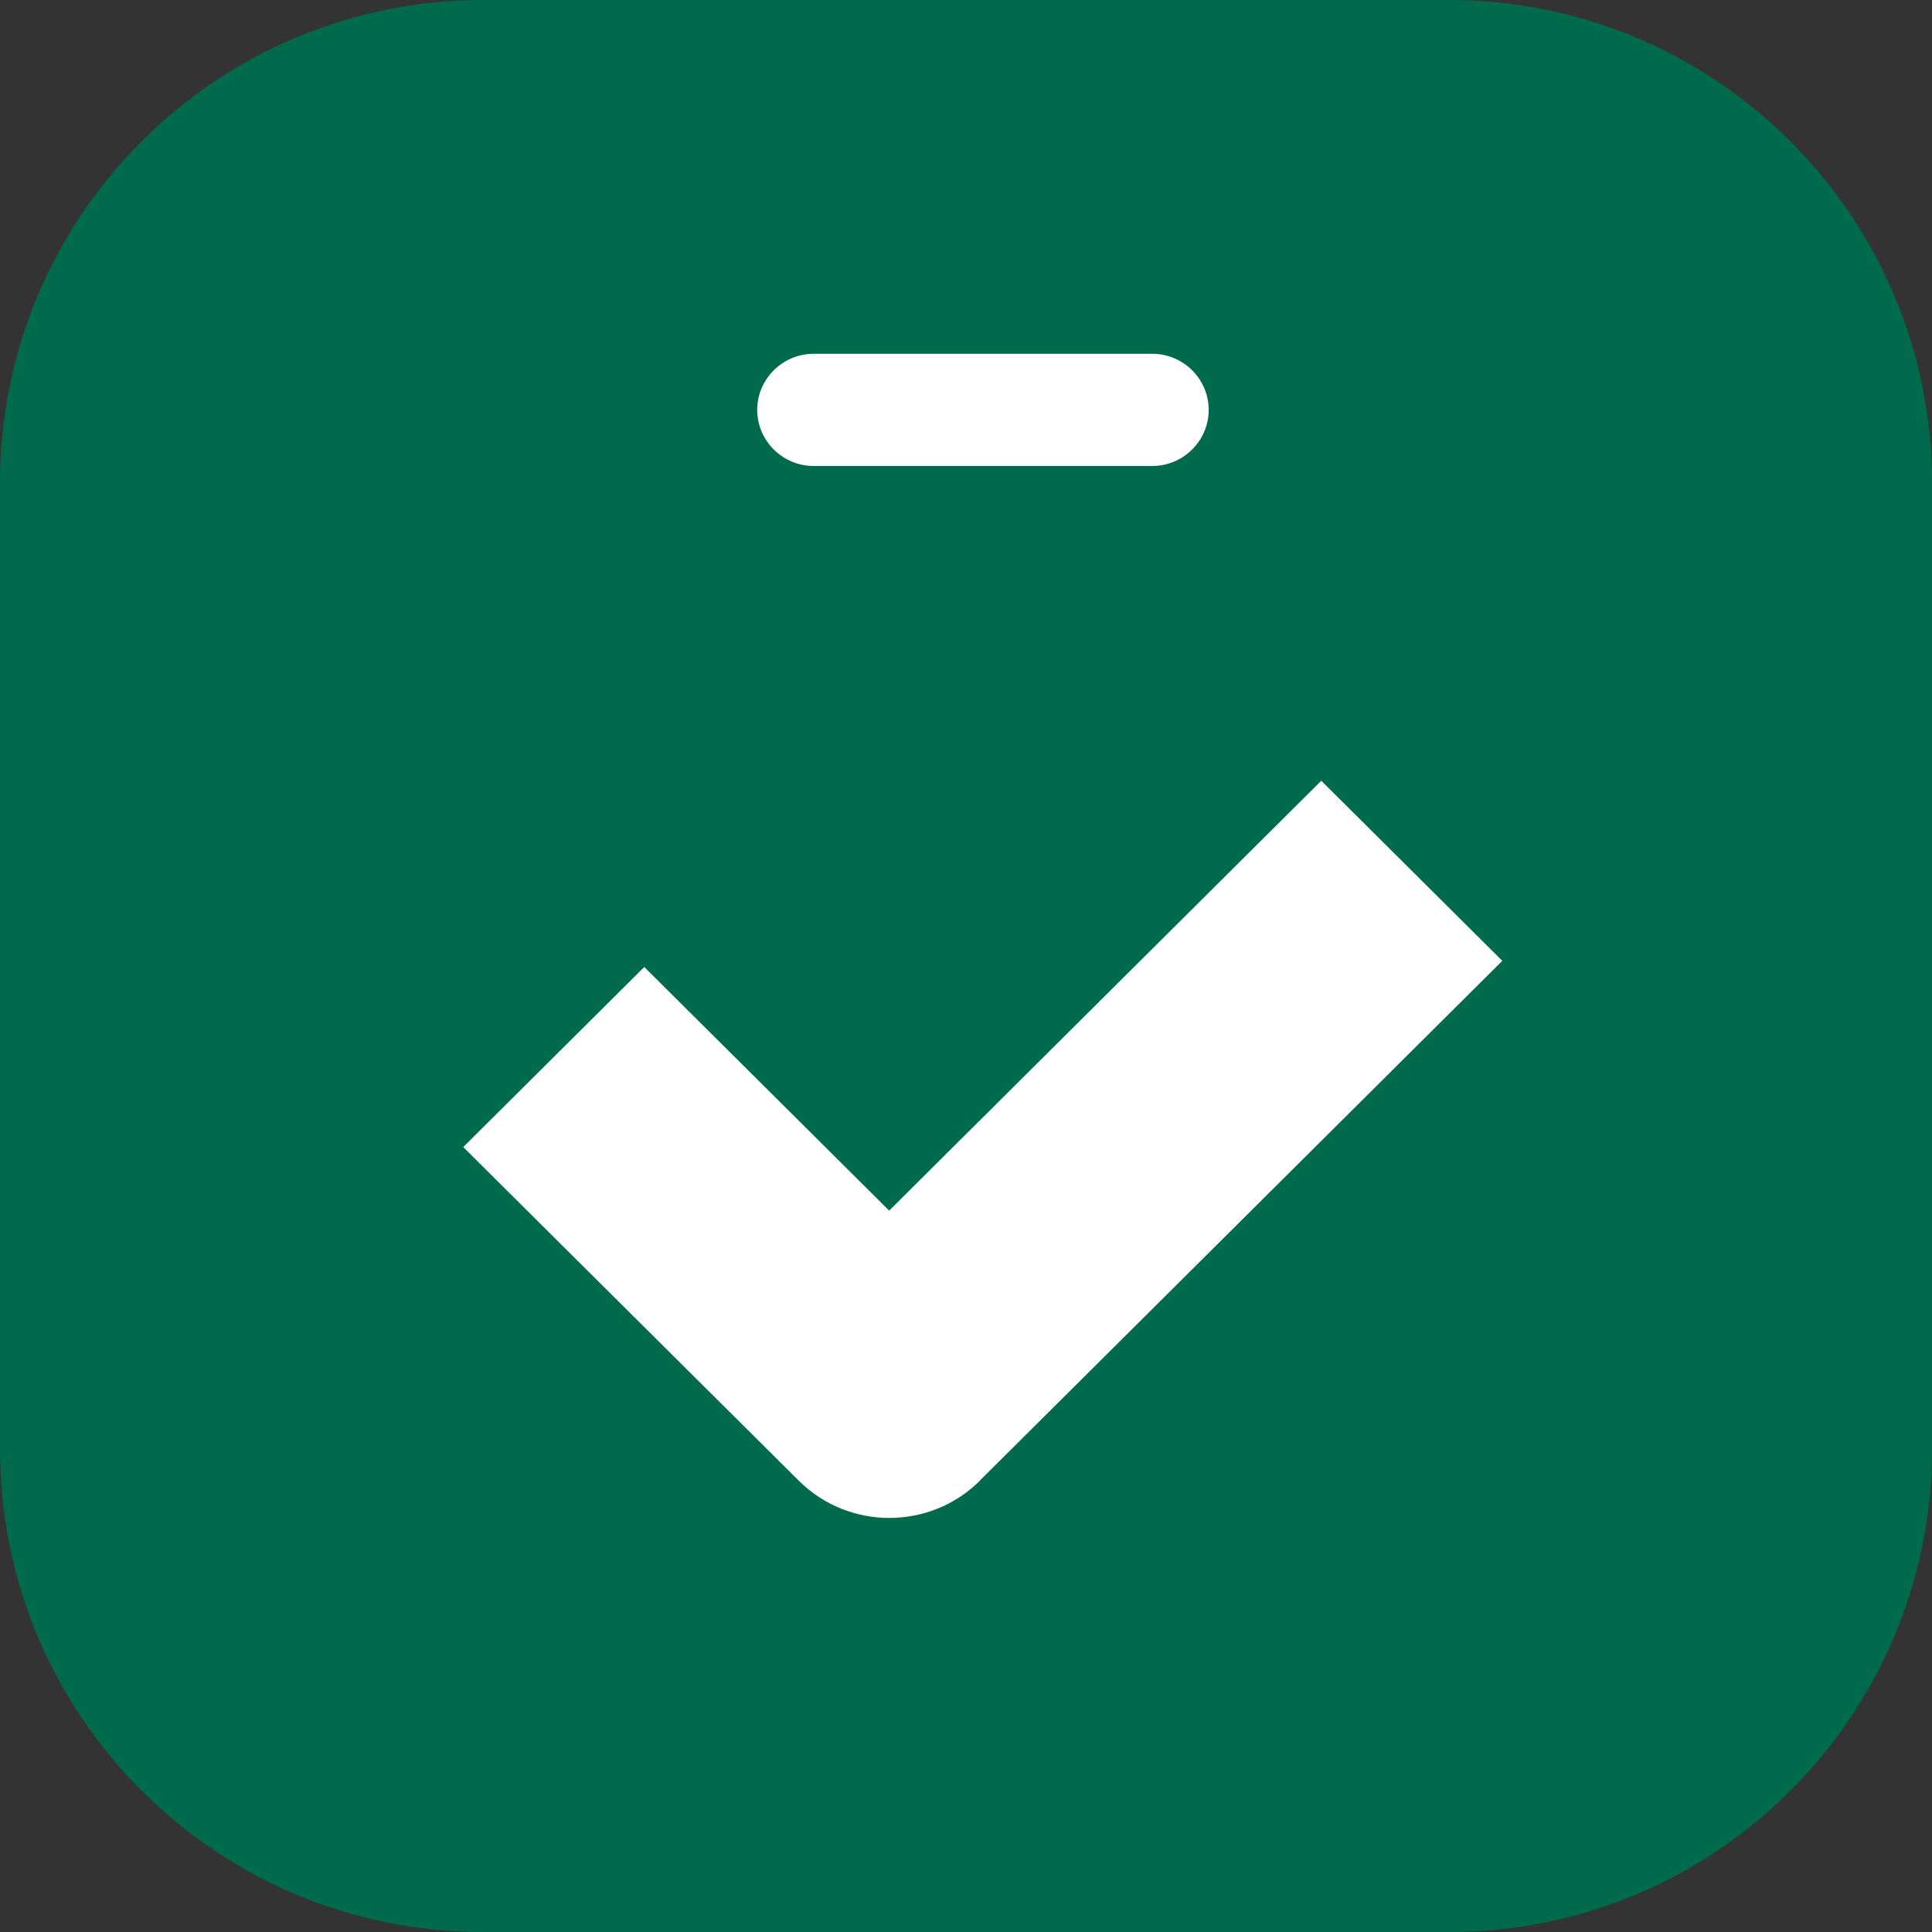 <svg width="192" height="192" viewBox="0 0 192 192" fill="none" xmlns="http://www.w3.org/2000/svg">
<rect x="0" y="0" width="192" height="192" fill="#333333" stroke="none"/>
<g clip-path="url(#clip0_2217_7743)">
<path d="M0 48C0 21.49 21.49 0 48 0H144C170.51 0 192 21.49 192 48V144C192 170.51 170.51 192 144 192H48C21.49 192 0 170.51 0 144V48Z" fill="#006B4C"/>
<path d="M80.856 35.16H114.514C117.597 35.16 120.118 37.668 120.118 40.734C120.118 43.801 117.597 46.309 114.514 46.309H80.856C77.773 46.309 75.252 43.801 75.252 40.734C75.252 37.668 77.773 35.16 80.856 35.16ZM97.377 147.153C94.892 149.624 91.628 150.851 88.382 150.851C85.136 150.851 81.871 149.624 79.387 147.153L46.037 113.995L64.026 96.099L88.364 120.309L131.307 77.59L149.297 95.486L97.359 147.153H97.377Z" fill="white"/>
</g>
<defs>
<clipPath id="clip0_2217_7743">
<rect width="192" height="192" fill="white"/>
</clipPath>
</defs>
</svg>

